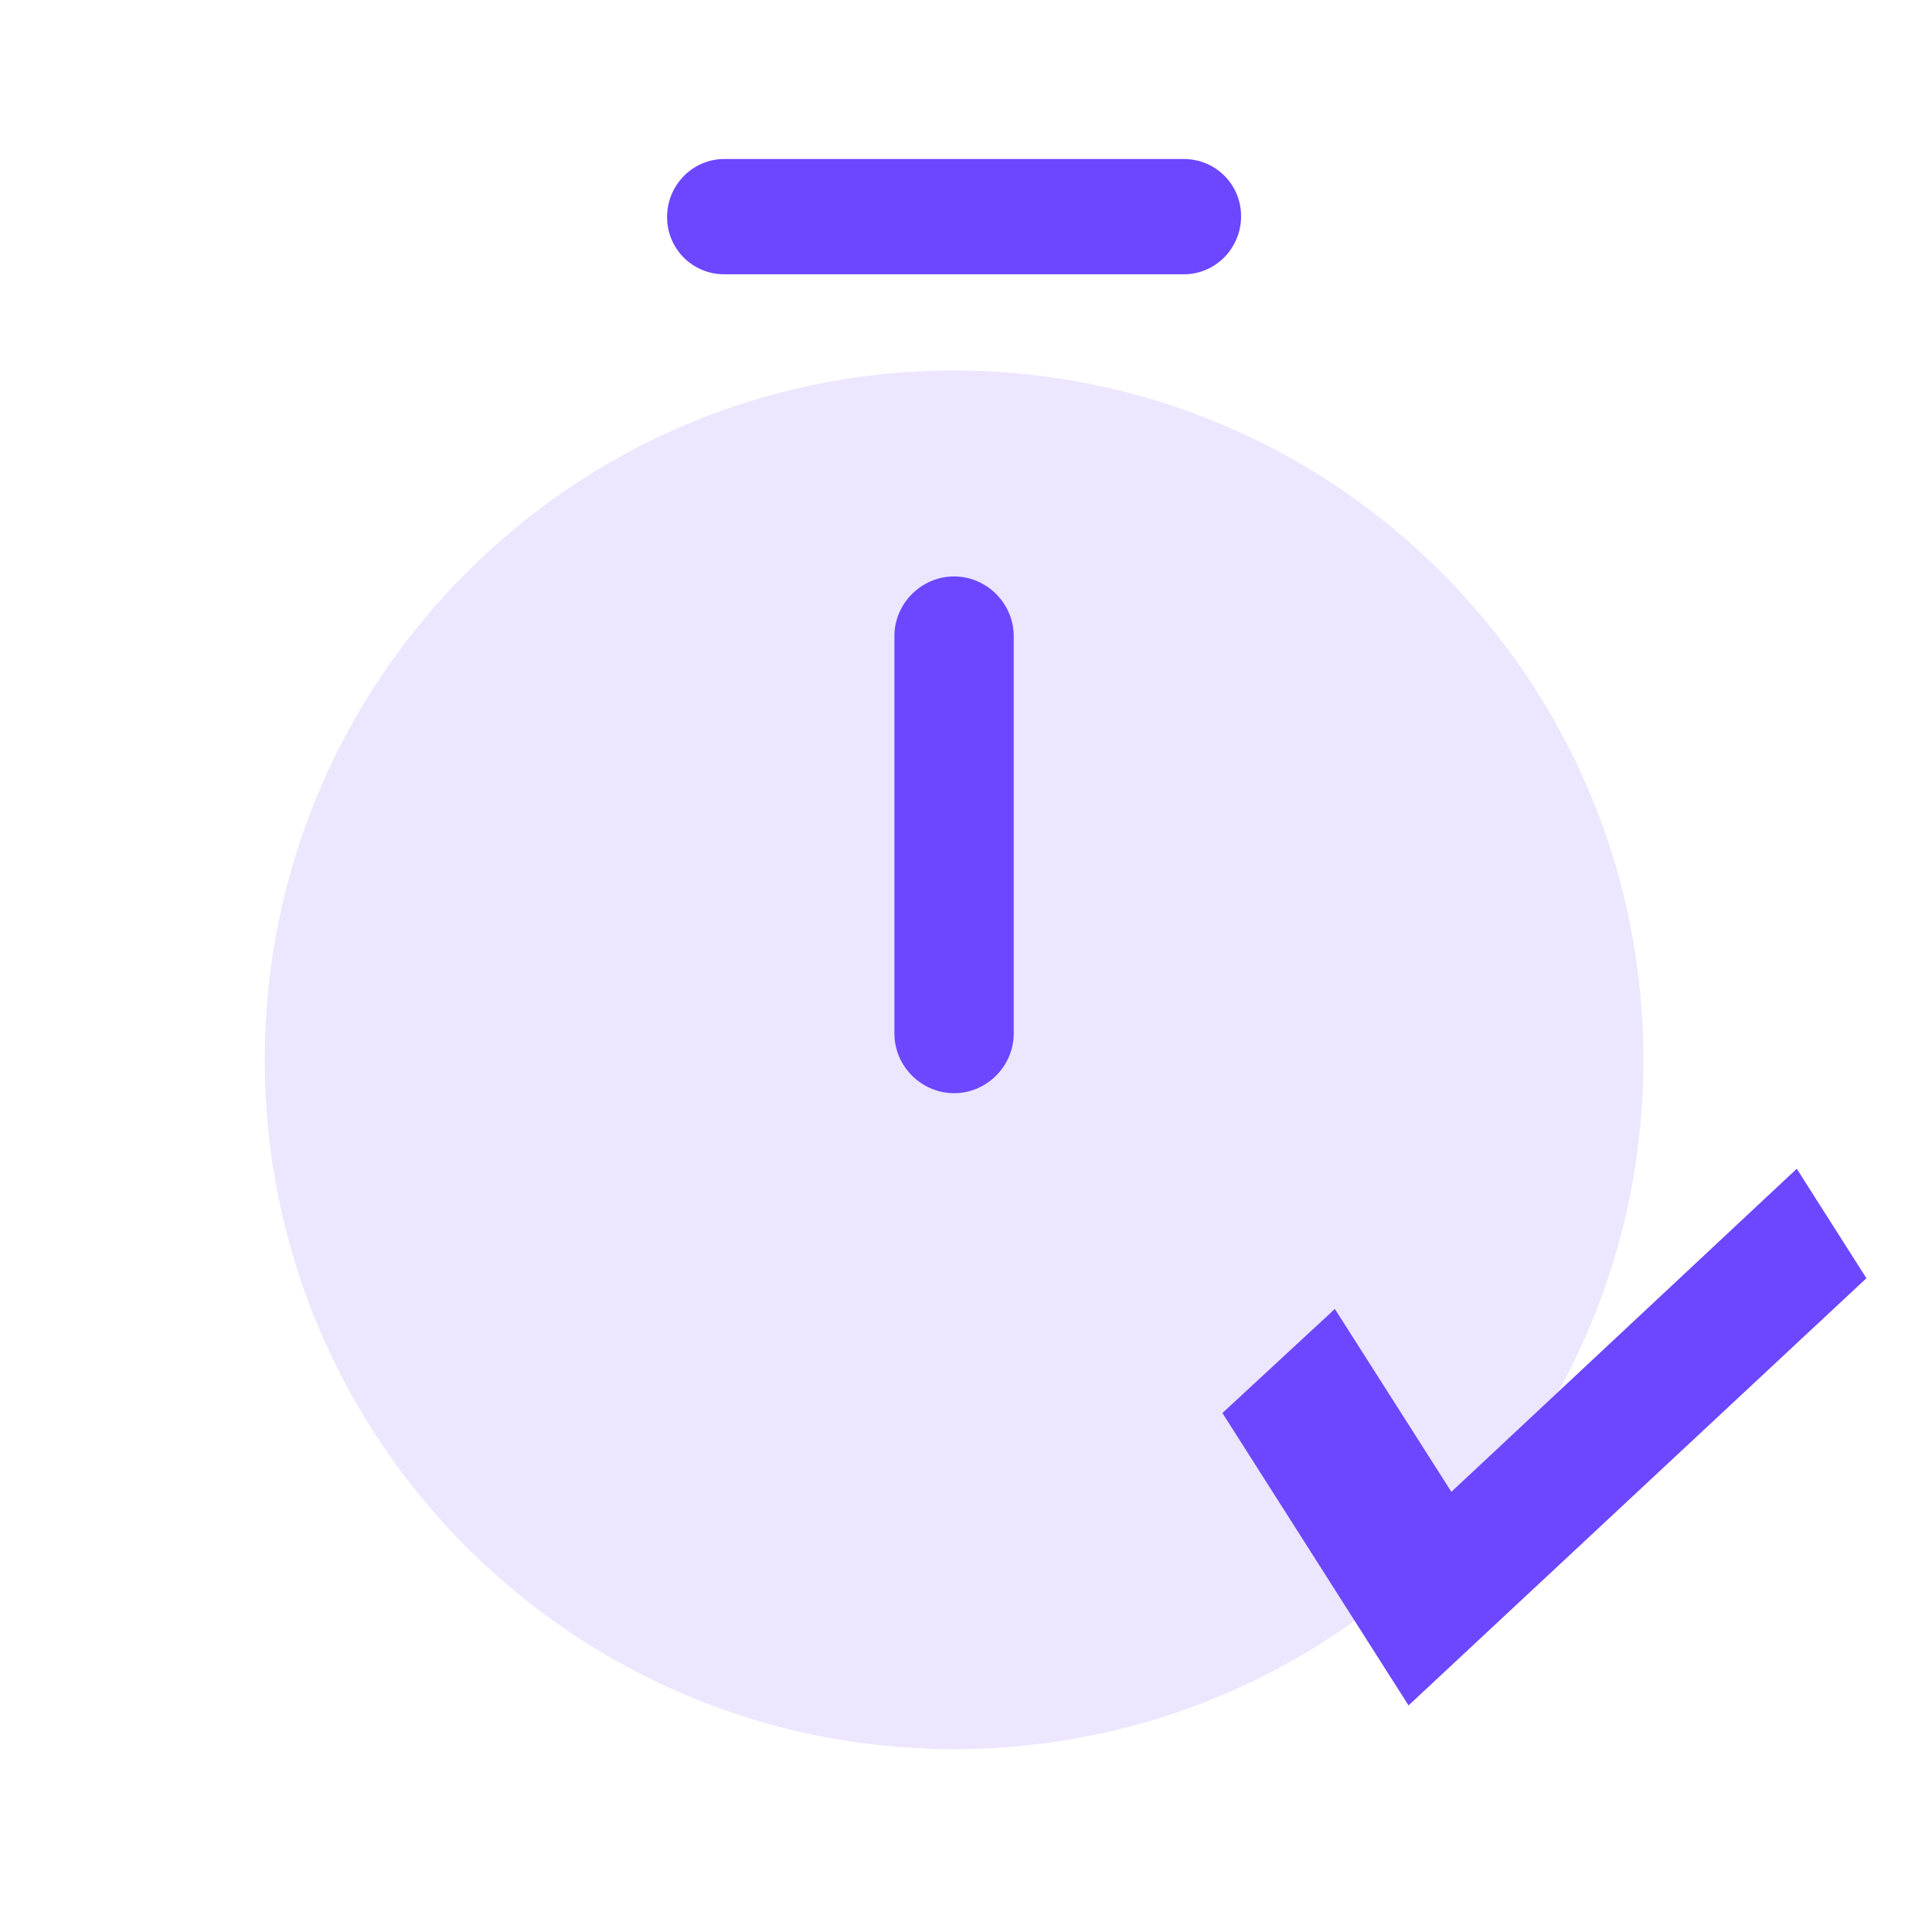 <svg width="36" height="36" viewBox="0 0 36 36" fill="none" xmlns="http://www.w3.org/2000/svg">
<path opacity="0.4" d="M17.777 32.593C24.871 32.593 30.622 26.842 30.622 19.748C30.622 12.655 24.871 6.904 17.777 6.904C10.684 6.904 4.933 12.655 4.933 19.748C4.933 26.842 10.684 32.593 17.777 32.593Z" fill="#D1C1FD"/>
<path d="M17.778 20.37C17.17 20.37 16.666 19.867 16.666 19.259V11.852C16.666 11.244 17.17 10.741 17.778 10.741C18.385 10.741 18.889 11.244 18.889 11.852V19.259C18.889 19.867 18.385 20.37 17.778 20.37Z" fill="#6C47FF"/>
<path d="M22.059 5.111H13.496C12.904 5.111 12.43 4.637 12.43 4.044C12.43 3.452 12.904 2.963 13.496 2.963H22.059C22.652 2.963 23.126 3.437 23.126 4.03C23.126 4.622 22.652 5.111 22.059 5.111Z" fill="#6C47FF"/>
<path d="M33.48 21.778L34.778 23.818L26.246 31.778L22.778 26.33L24.873 24.39L27.044 27.798L33.48 21.778Z" fill="#6C47FF"/>
</svg>
